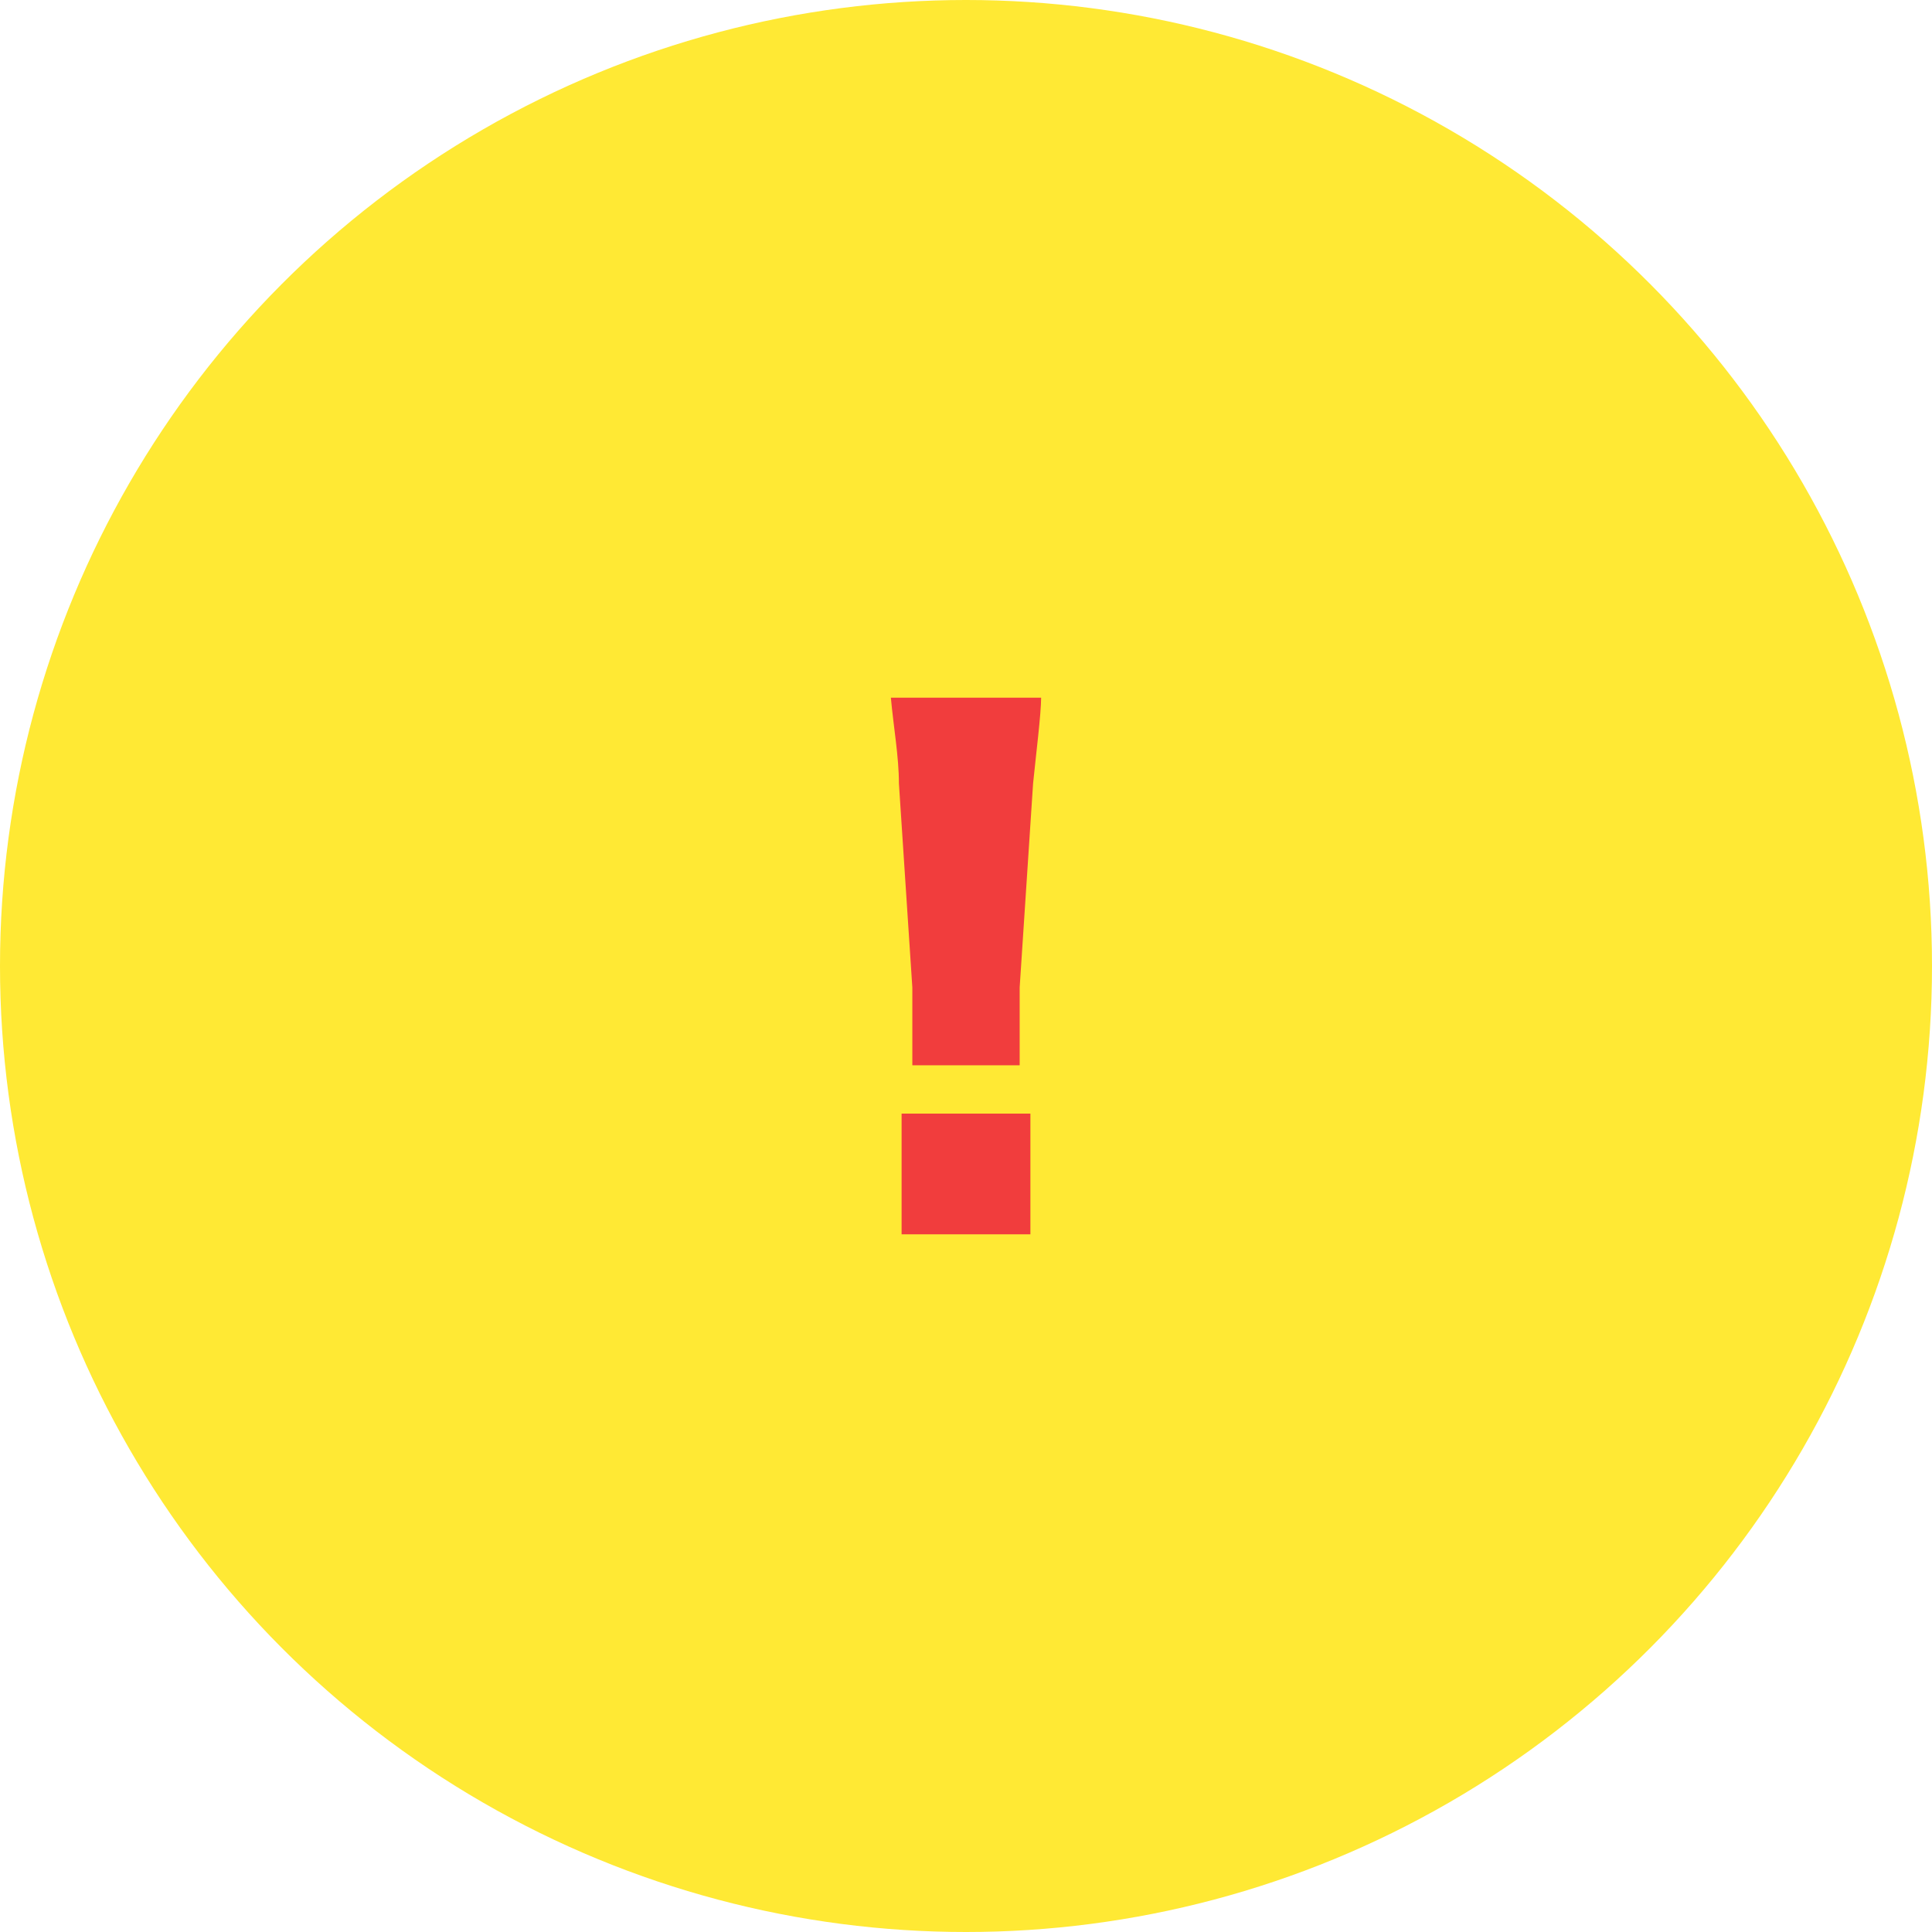 <?xml version="1.0" encoding="UTF-8"?>
<svg xmlns="http://www.w3.org/2000/svg" version="1.1" viewBox="0 0 72 72">
  <defs>
    <style>
      .cls-1 {
        fill: #f13d3d;
      }

      .cls-2 {
        fill: #ffe934;
      }
    </style>
  </defs>
  <!-- Generator: Adobe Illustrator 28.7.1, SVG Export Plug-In . SVG Version: 1.2.0 Build 142)  -->
  <g>
    <g id="_レイヤー_1" data-name="レイヤー_1">
      <g id="_レイヤー_1-2" data-name="_レイヤー_1">
        <circle class="cls-2" cx="36" cy="36" r="36"/>
        <path class="cls-1" d="M34,39.8v-3l-.5-7.6c0-1-.2-2.1-.3-3.2h5.6c0,.6-.2,2.2-.3,3.2l-.5,7.6v2.9h-4ZM33.6,46v-4.5h4.8v4.5h-4.8Z"/>
      </g>
    </g>
  </g>
</svg>